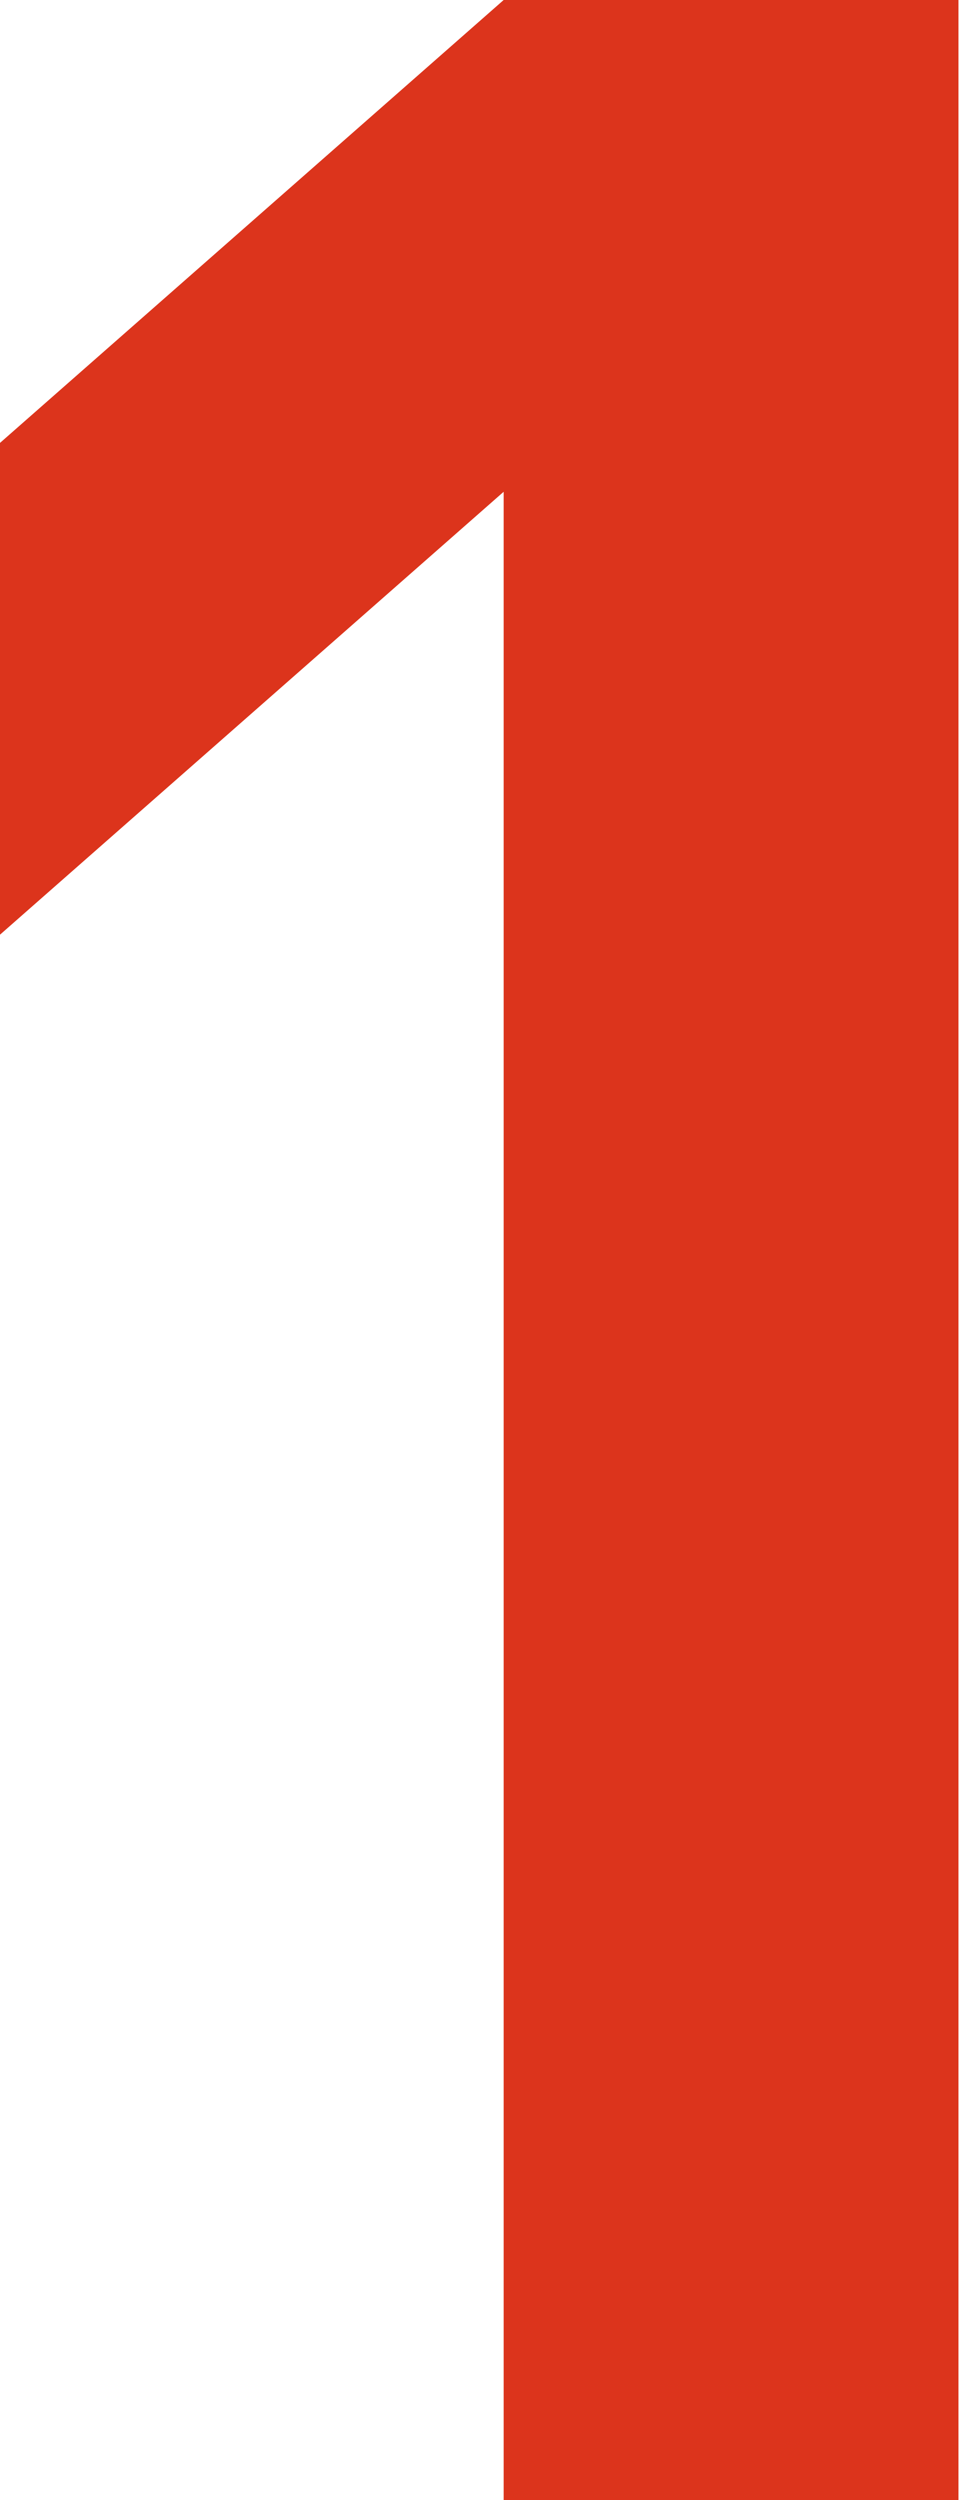 <?xml version="1.0" encoding="UTF-8"?>
<svg id="_レイヤー_2" data-name="レイヤー 2" xmlns="http://www.w3.org/2000/svg" viewBox="0 0 6.29 16.37">
  <defs>
    <style>
      .cls-1 {
        fill: #dc341c;
      }
    </style>
  </defs>
  <g id="_あなたの一杯が王者を決める" data-name="あなたの一杯が王者を決める">
    <path class="cls-1" d="m3.3,16.37V3.22L0,6.12v-3.22L3.3,0h2.98v16.37h-2.98Z"/>
  </g>
</svg>